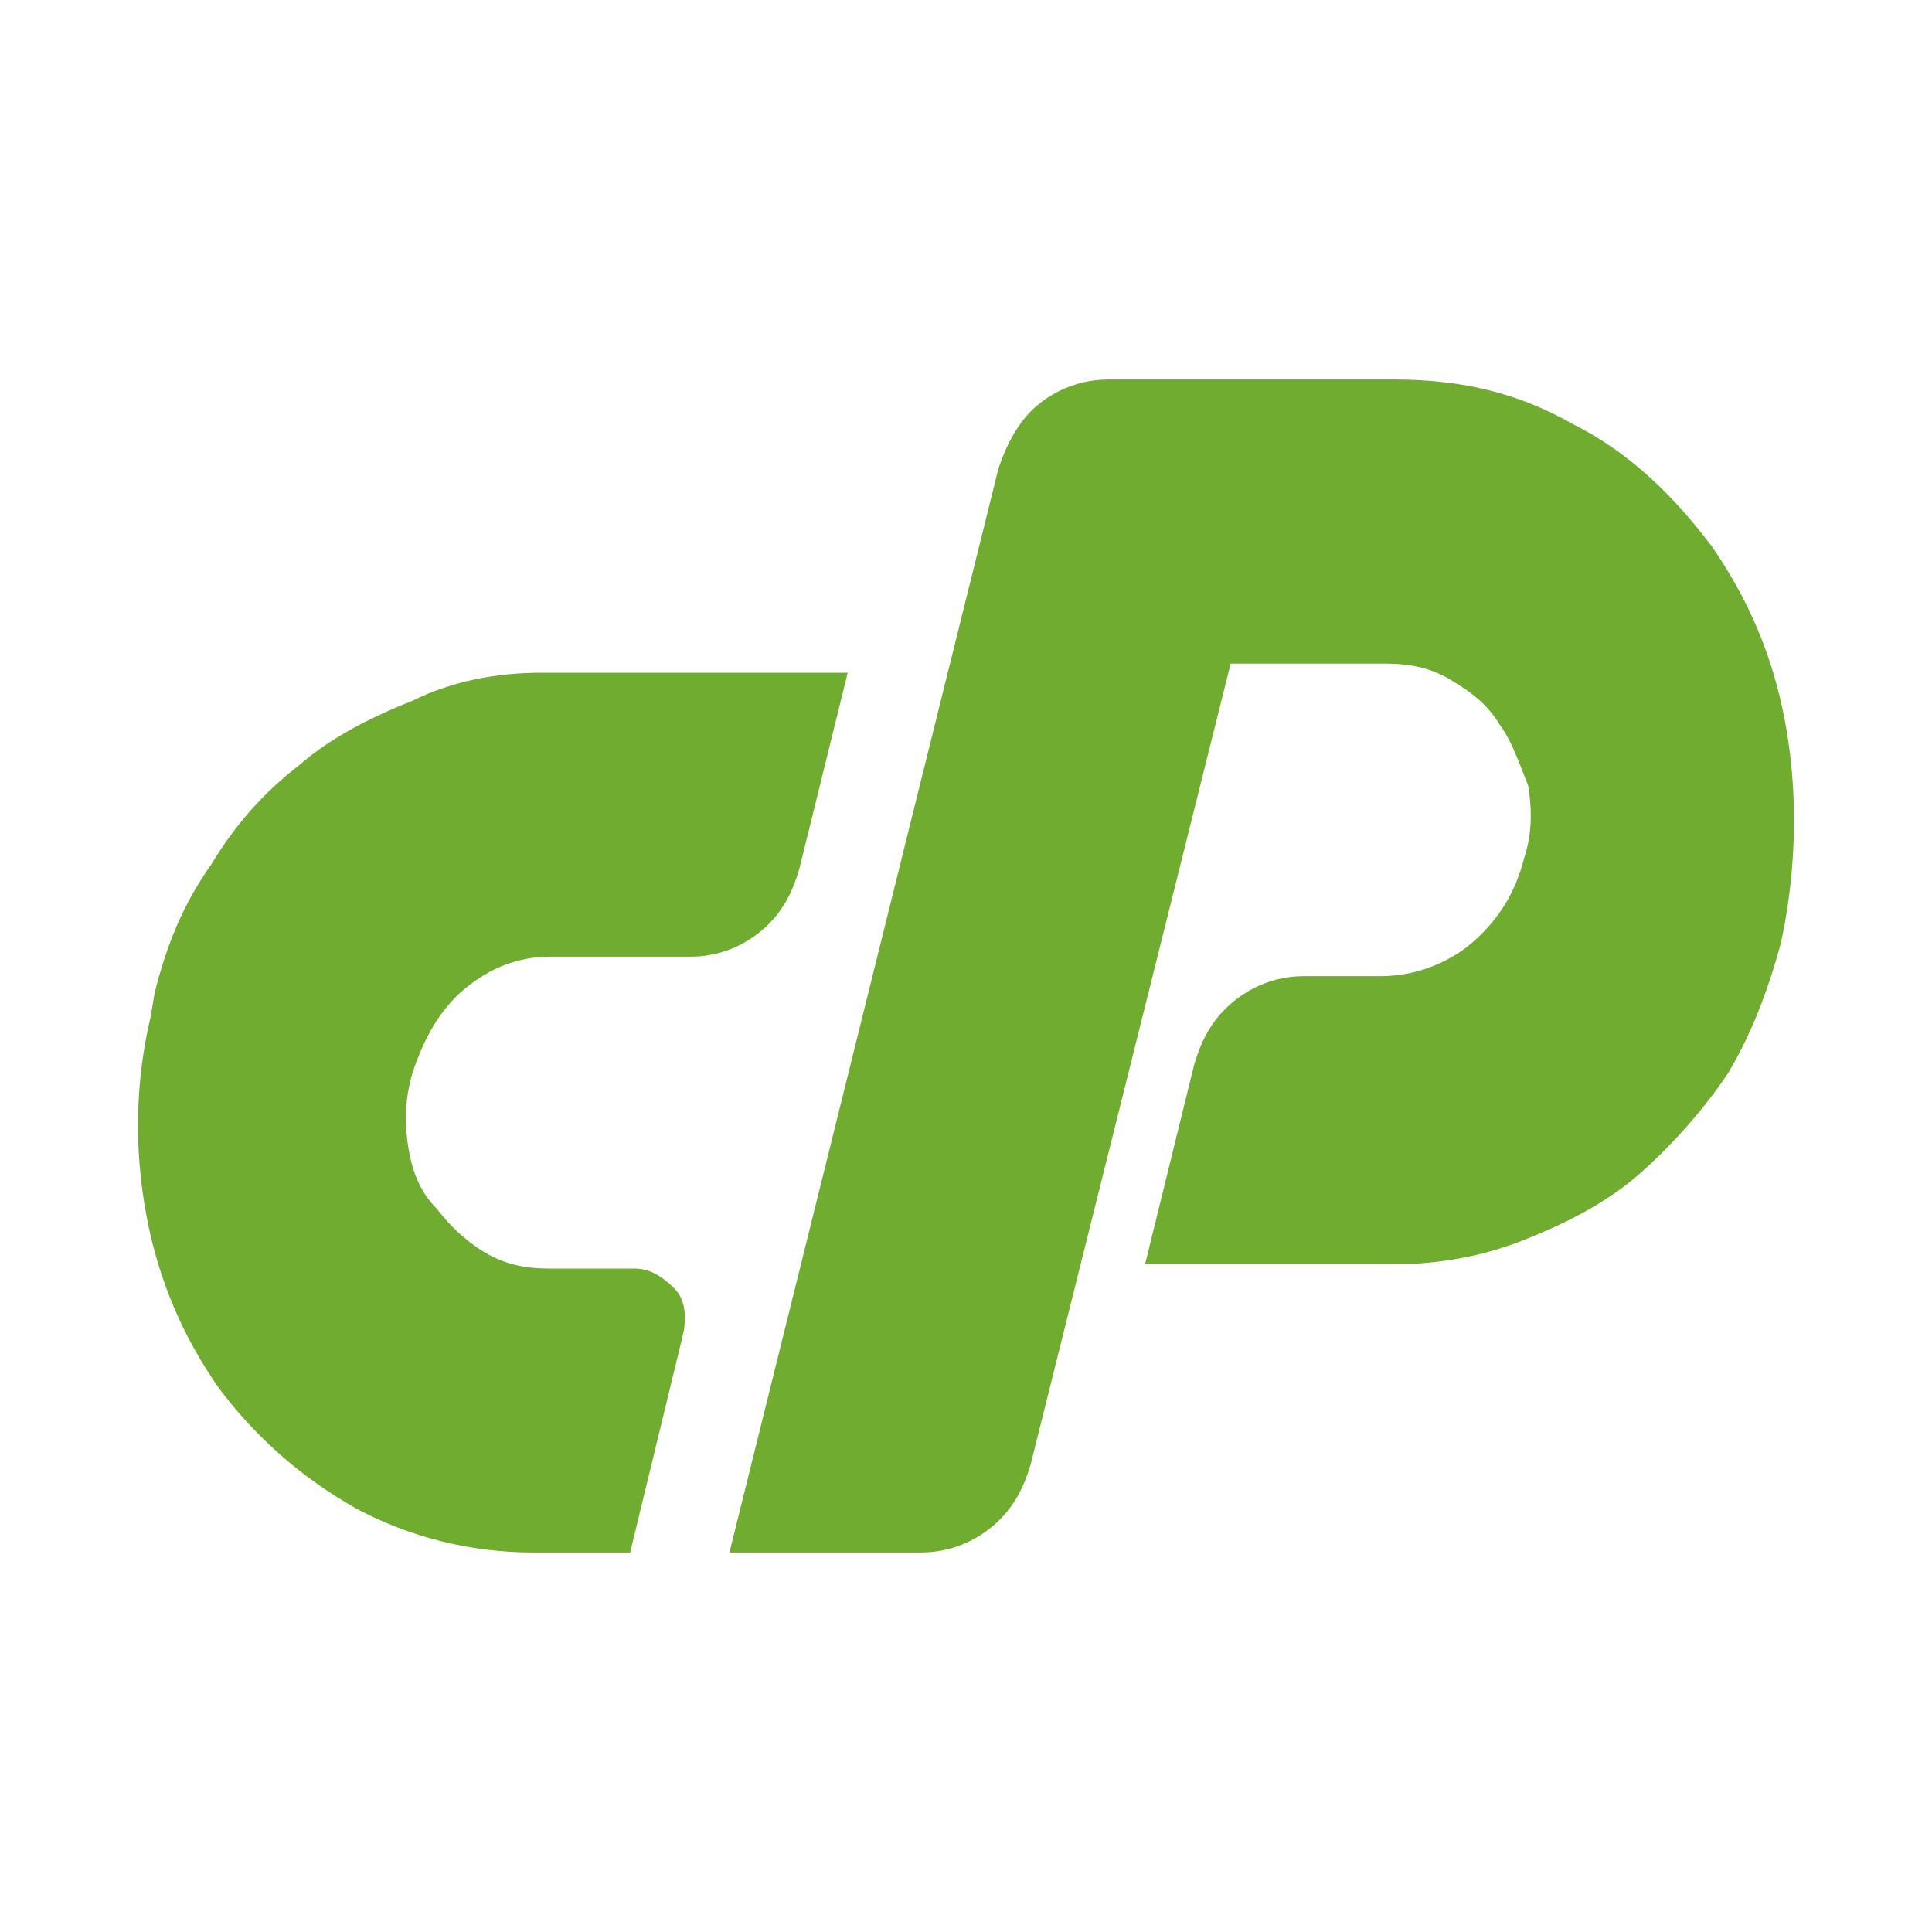 <svg width="56" height="56" viewBox="0 0 56 56" fill="none" xmlns="http://www.w3.org/2000/svg">
<path d="M40.395 11C42.285 11 43.939 11.353 45.592 12.294C47.246 13.118 48.545 14.412 49.608 15.823C50.671 17.353 51.38 19 51.734 20.882C52.059 22.608 52.086 24.432 51.815 26.265L51.734 26.765L51.616 27.353C51.262 28.647 50.789 29.941 50.081 31.118C49.372 32.176 48.427 33.235 47.482 34.059C46.537 34.882 45.356 35.471 44.175 35.941C43.125 36.359 41.982 36.592 40.828 36.638L40.395 36.647H33.19L34.608 30.882C34.844 30.059 35.198 29.471 35.789 29C36.314 28.582 36.932 28.349 37.561 28.303L37.797 28.294H40.041C40.986 28.294 41.931 27.941 42.639 27.353C43.466 26.647 43.939 25.823 44.175 24.882C44.411 24.177 44.411 23.471 44.293 22.765L43.98 21.971C43.833 21.615 43.669 21.269 43.466 21C43.112 20.412 42.639 20.059 42.049 19.706C41.524 19.392 40.999 19.264 40.391 19.24L40.159 19.235H35.671L29.883 42.412C29.647 43.235 29.293 43.824 28.702 44.294C28.177 44.712 27.559 44.945 26.93 44.991L26.694 45H21.143L28.938 13.588C29.175 12.882 29.529 12.177 30.119 11.706C30.644 11.288 31.263 11.055 31.891 11.009L32.127 11H40.395Z" fill="#6FAC2F"/>
<path d="M24.571 19.5L23.17 25.18C22.936 25.991 22.586 26.57 22.002 27.034C21.418 27.498 20.717 27.73 20.017 27.73H15.929C14.995 27.73 14.177 28.077 13.476 28.657C12.775 29.236 12.308 30.048 11.958 31.091C11.724 31.902 11.724 32.598 11.841 33.293C11.958 33.989 12.192 34.568 12.659 35.032C13.009 35.495 13.476 35.959 14.06 36.307C14.644 36.654 15.228 36.77 15.929 36.77H18.381C18.849 36.77 19.199 37.002 19.549 37.35C19.9 37.698 19.9 38.277 19.783 38.741L18.265 45H15.462C13.593 45 11.841 44.536 10.323 43.725C8.688 42.798 7.403 41.639 6.352 40.248C5.301 38.741 4.6 37.118 4.25 35.264C3.899 33.409 3.899 31.439 4.367 29.468L4.483 28.773C4.834 27.382 5.301 26.223 6.118 25.064C6.819 23.904 7.637 22.977 8.688 22.166C9.622 21.355 10.79 20.775 11.958 20.311C13.126 19.732 14.411 19.5 15.695 19.5H24.571Z" fill="#6FAC2F"/>
</svg>
